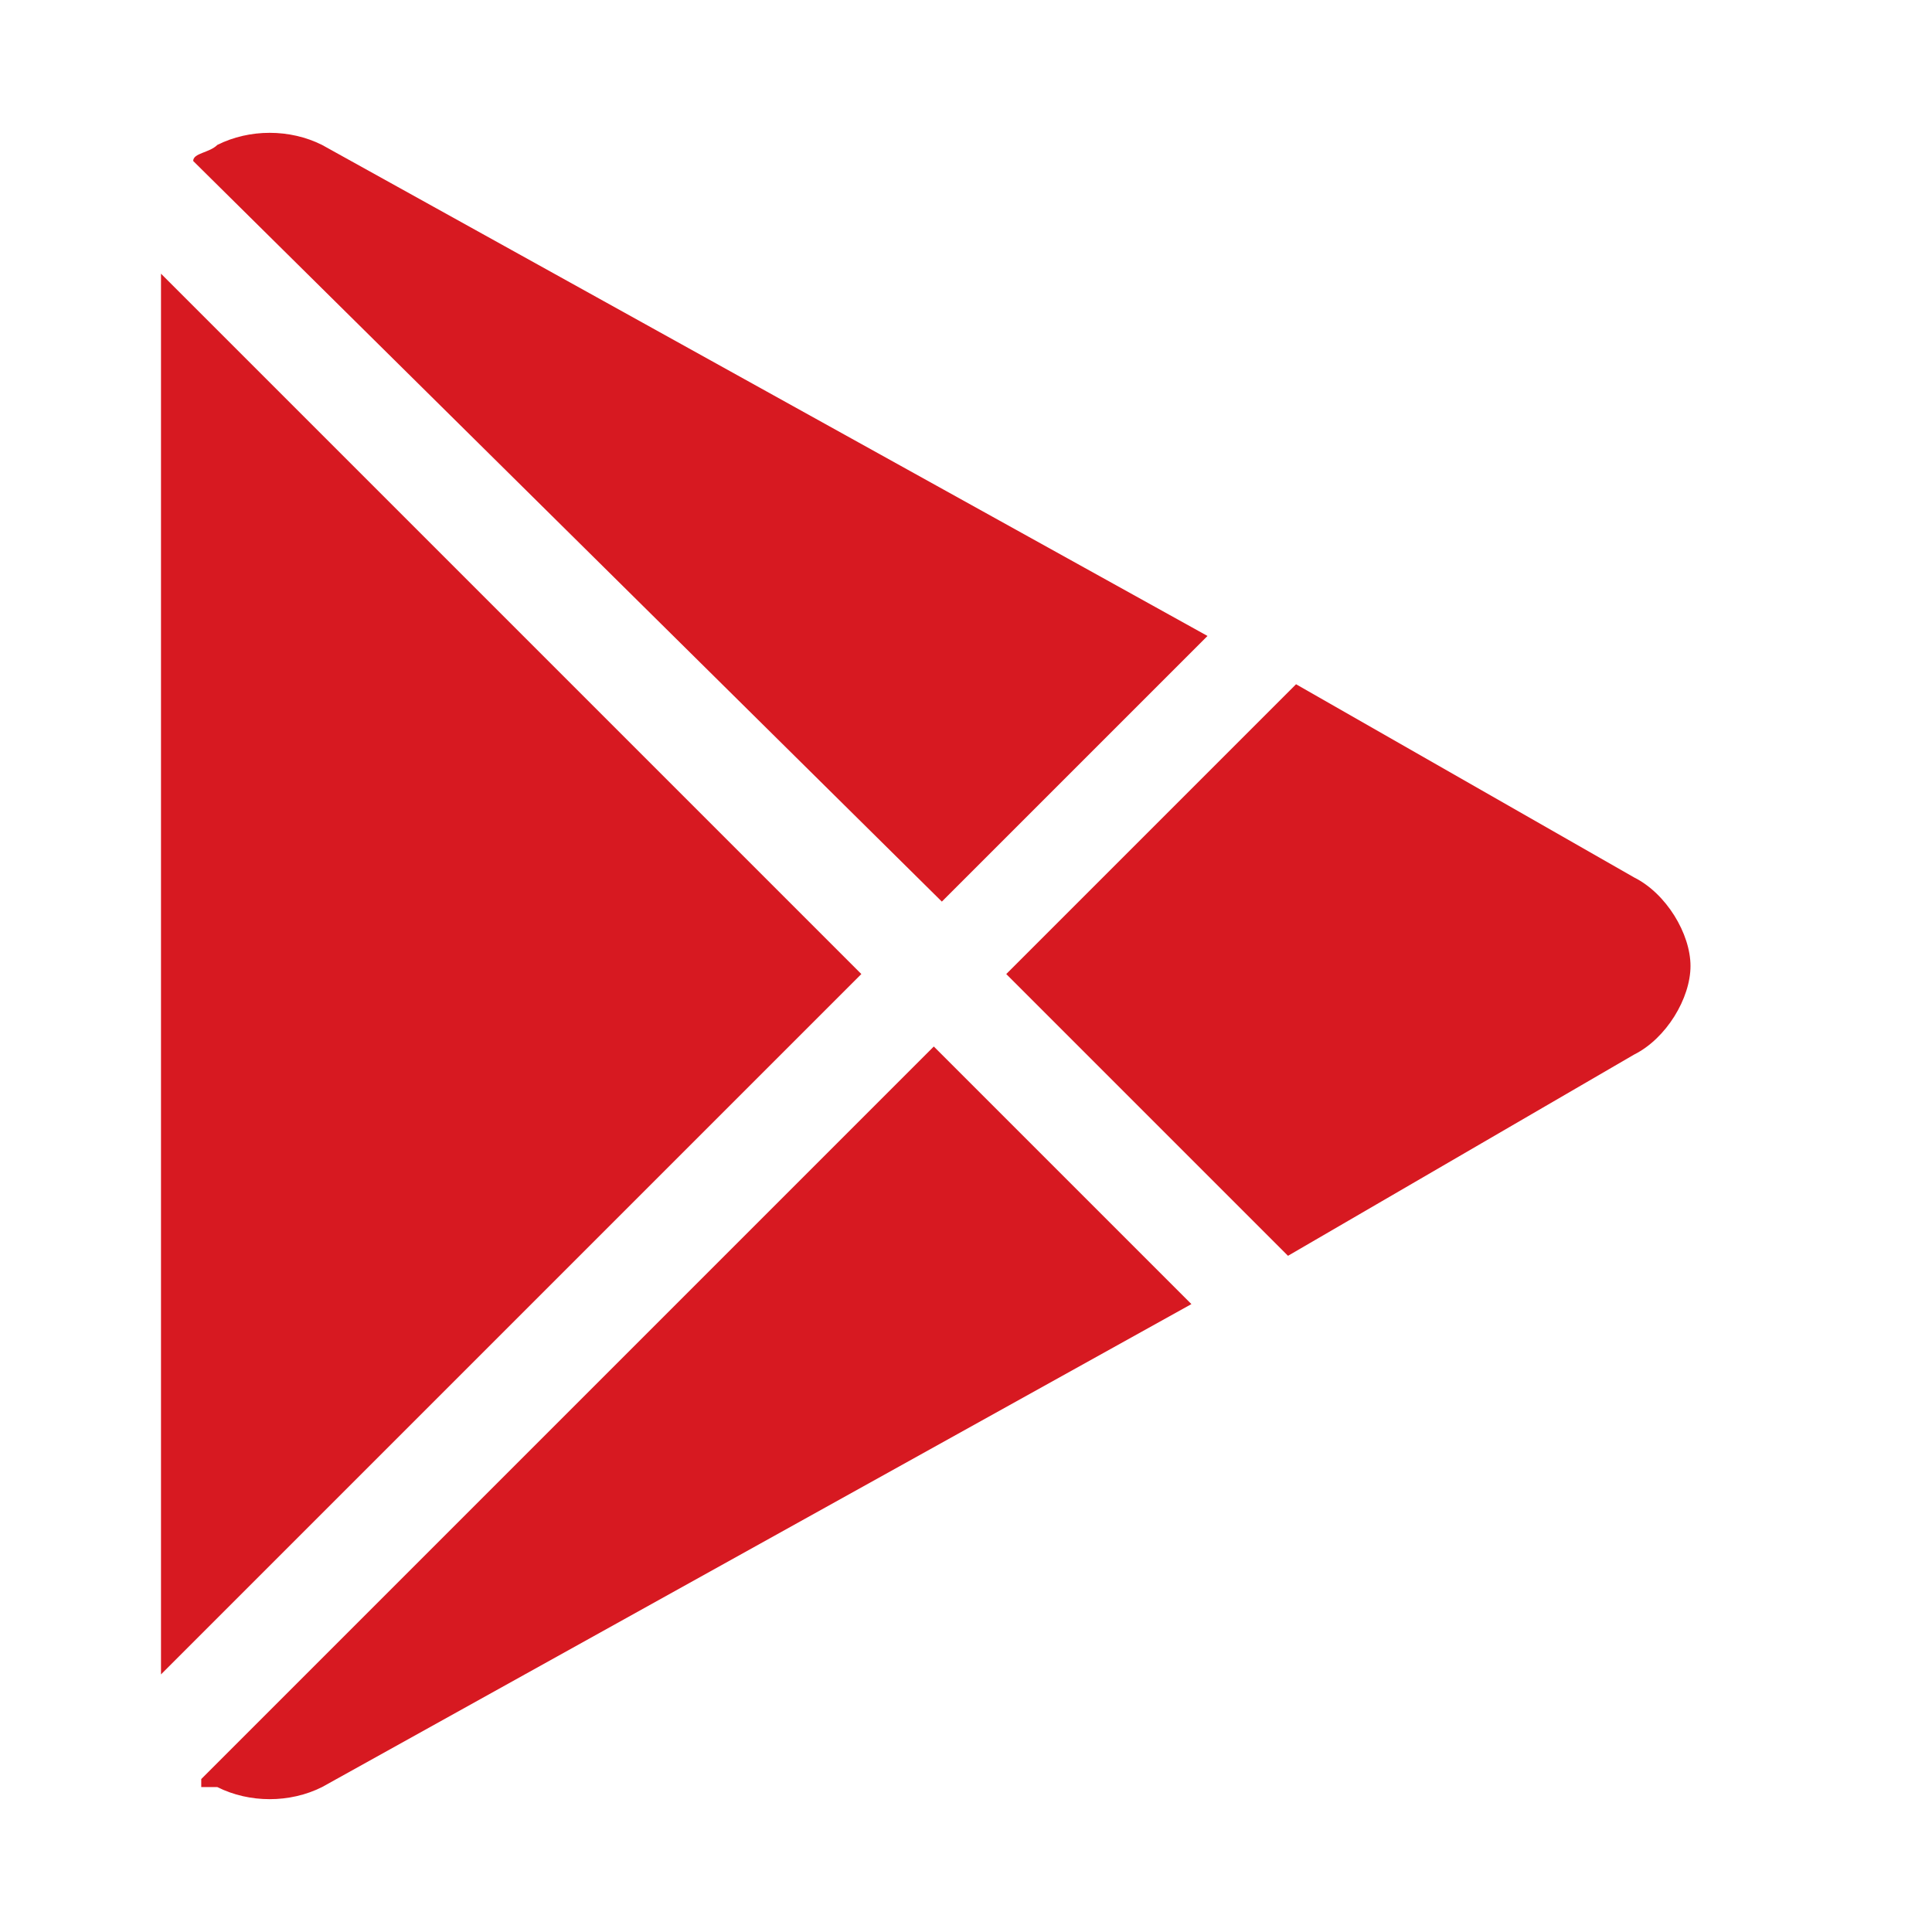 <?xml version="1.0" encoding="UTF-8"?>
<svg id="Layer_1" xmlns="http://www.w3.org/2000/svg" version="1.1" viewBox="0 0 24 24">
  <!-- Generator: Adobe Illustrator 29.1.0, SVG Export Plug-In . SVG Version: 2.1.0 Build 142)  -->
  <defs>
    <style>
      .st0 {
        fill: #d71921;
      }
    </style>
  </defs>
  <path class="st0" d="M2.5,22.1l9.1-9.1,3.2,3.2-10.8,6c-.4.2-.9.2-1.3,0h-.2ZM10.7,12.1L2,20.8V3.4l8.7,8.7ZM16.1,8.5l4.2,2.4c.4.2.7.7.7,1.1s-.3.9-.7,1.1l-4.3,2.5-3.5-3.5,3.6-3.6ZM2.4,2c0-.1.2-.1.3-.2.4-.2.9-.2,1.3,0l11,6.1-3.3,3.3L2.4,2h0Z"/>
</svg>